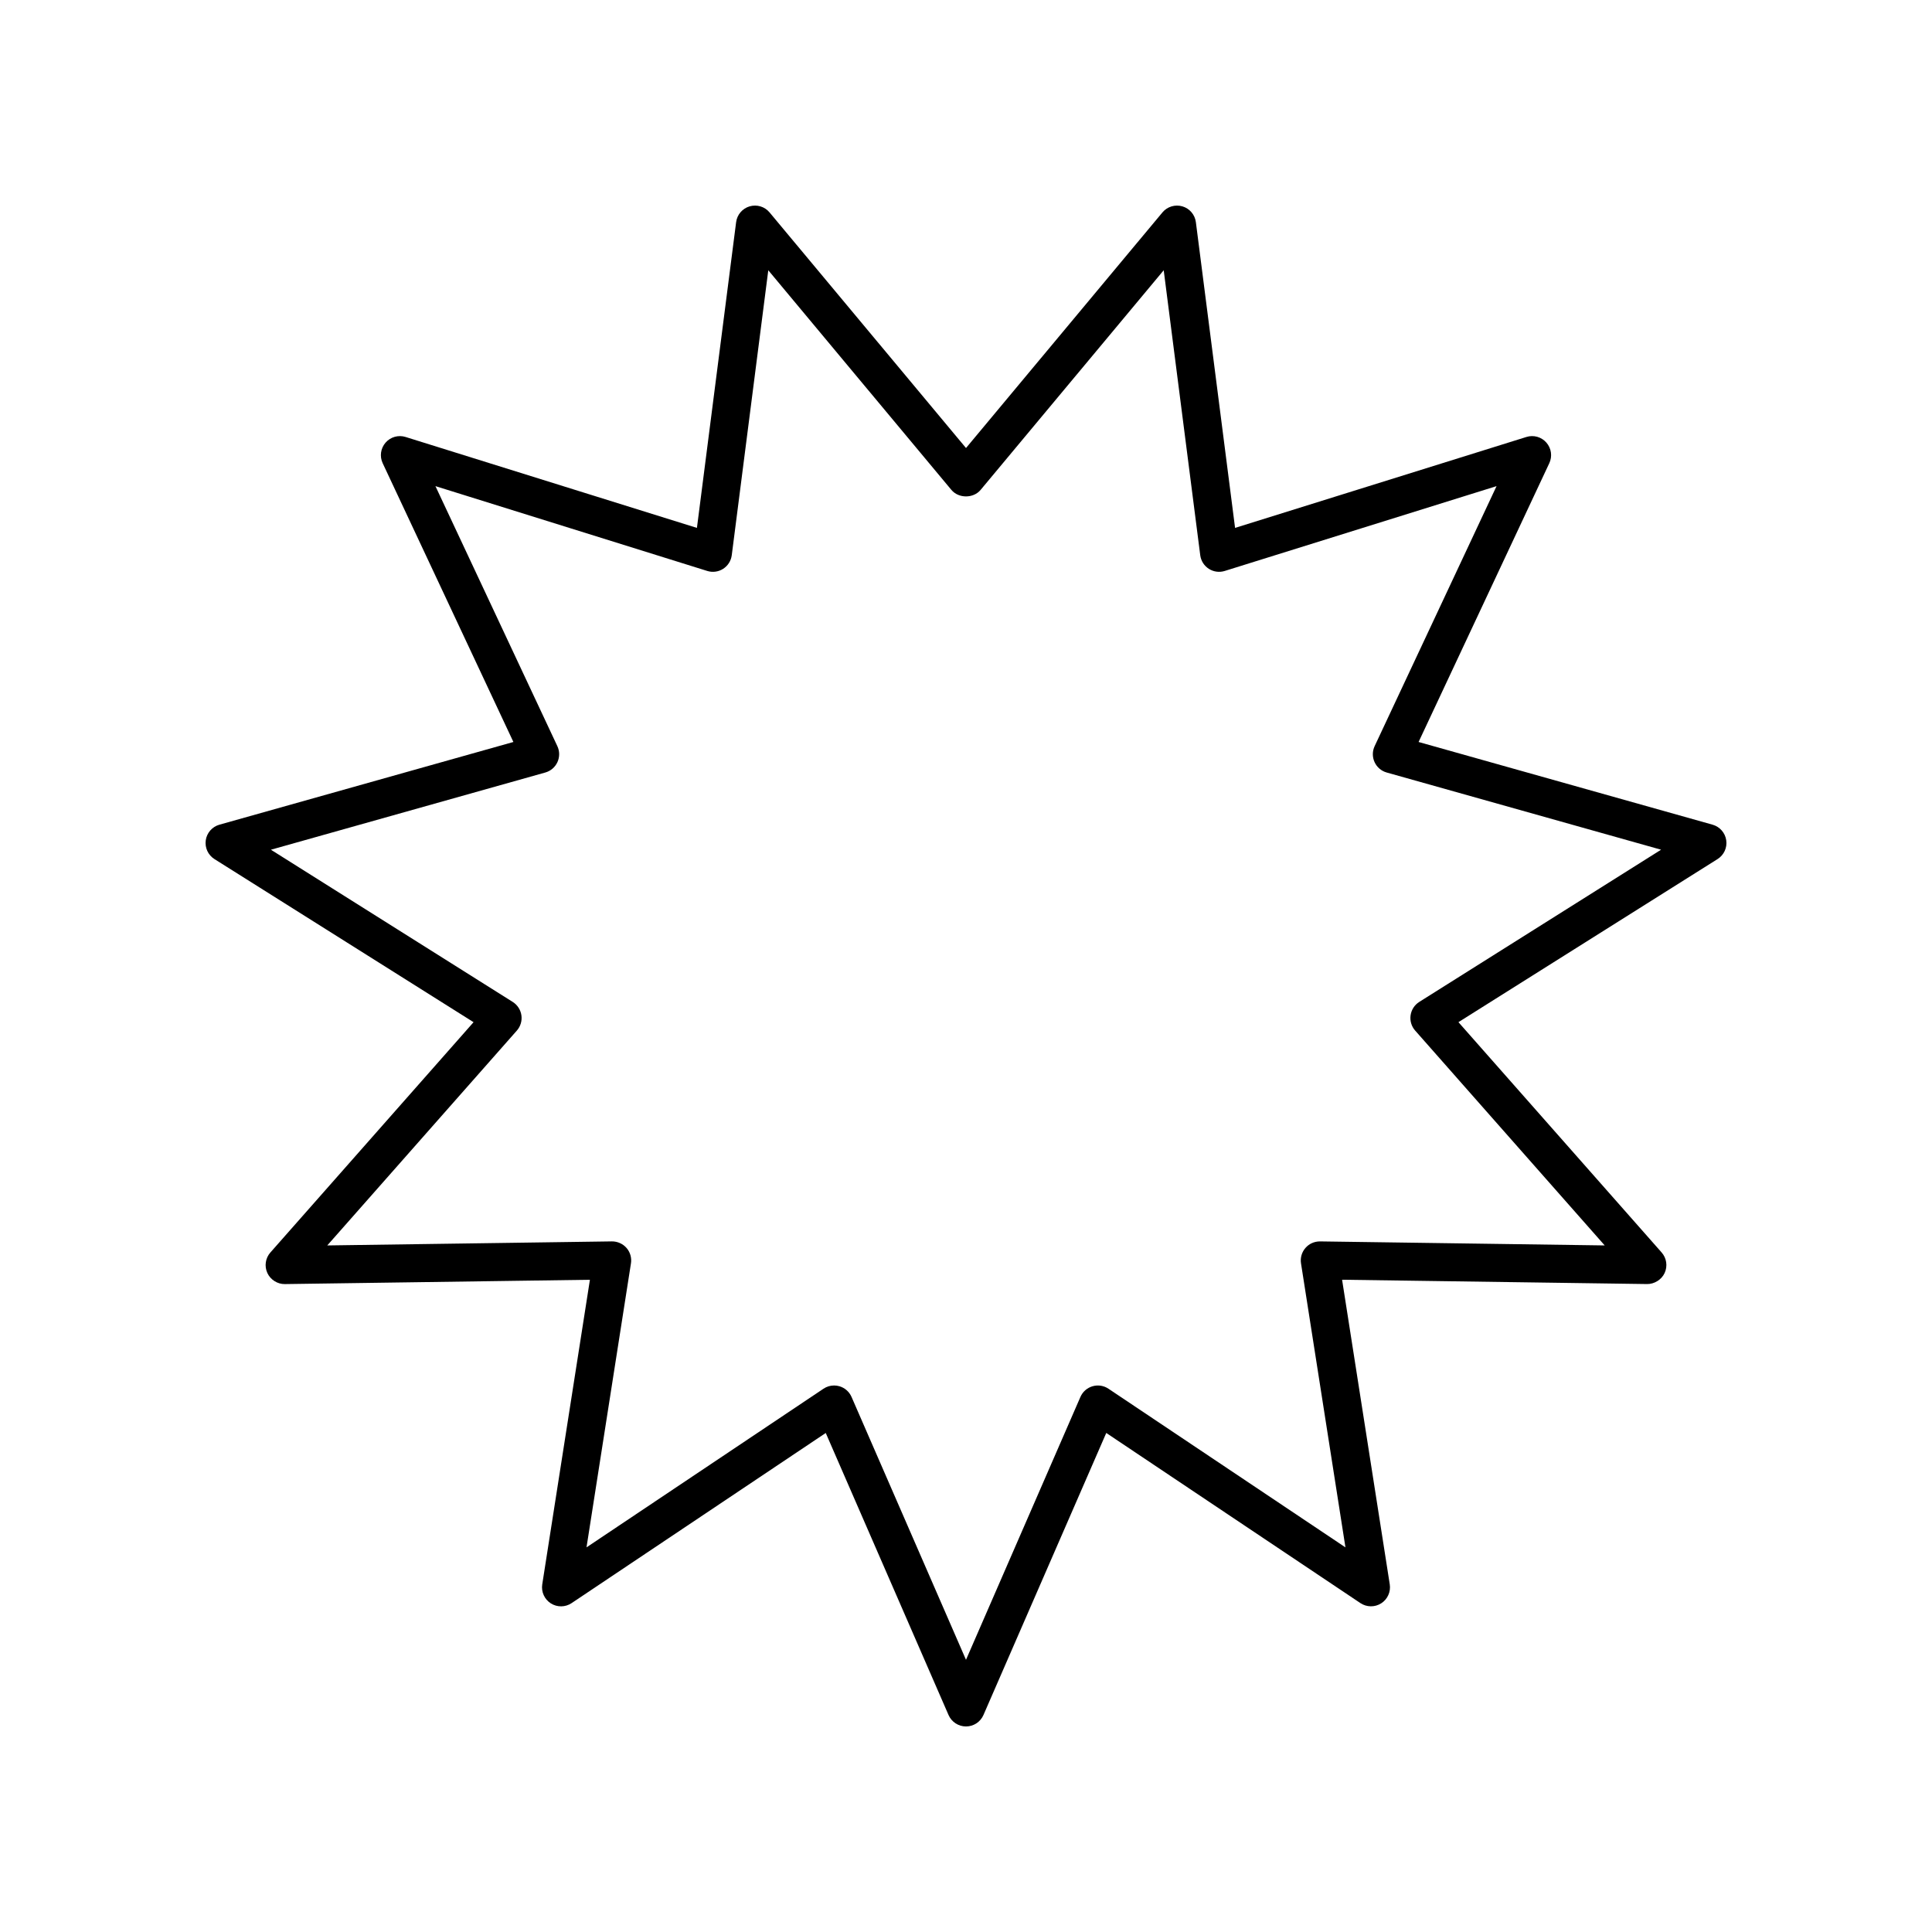 <?xml version="1.0" encoding="UTF-8"?>
<!-- Uploaded to: SVG Repo, www.svgrepo.com, Generator: SVG Repo Mixer Tools -->
<svg fill="#000000" width="800px" height="800px" version="1.1" viewBox="144 144 512 512" xmlns="http://www.w3.org/2000/svg">
 <path d="m198.53 366.68c-0.285 1.969 0.617 3.922 2.301 4.984l68.668 43.227-53.844 61.031c-1.32 1.496-1.633 3.625-0.801 5.438 0.832 1.812 2.723 2.973 4.648 2.934l80.832-1.145-12.633 80.727c-0.309 1.977 0.582 3.949 2.266 5.027 1.684 1.078 3.852 1.055 5.512-0.059l67.352-45.09 32.547 74.754c0.805 1.832 2.617 3.019 4.625 3.019 2.004 0 3.816-1.188 4.621-3.027l32.547-74.754 67.352 45.09c1.66 1.113 3.828 1.137 5.512 0.059 1.684-1.074 2.574-3.047 2.266-5.027l-12.633-80.727 80.832 1.145c1.863 0.027 3.816-1.121 4.648-2.934s0.52-3.945-0.801-5.438l-53.844-61.031 68.668-43.219c1.684-1.059 2.59-3.012 2.301-4.984-0.285-1.973-1.703-3.59-3.621-4.129l-77.91-21.918 34.641-73.883c0.848-1.809 0.547-3.945-0.766-5.449-1.312-1.508-3.394-2.098-5.297-1.5l-77.211 24.098-10.387-81.02c-0.254-1.988-1.664-3.637-3.586-4.195-1.914-0.555-3.996 0.07-5.277 1.609l-52.055 62.438-52.059-62.438c-1.277-1.539-3.348-2.164-5.277-1.609-1.922 0.562-3.332 2.211-3.586 4.195l-10.387 81.02-77.215-24.098c-1.902-0.594-3.984-0.008-5.297 1.5-1.312 1.504-1.613 3.641-0.766 5.449l34.641 73.883-77.91 21.918c-1.914 0.539-3.332 2.156-3.617 4.129zm89.98-17.957c1.426-0.398 2.602-1.406 3.215-2.754 0.617-1.344 0.609-2.894-0.02-4.234l-32.309-68.906 72.027 22.477c1.426 0.445 2.969 0.242 4.223-0.566 1.254-0.805 2.086-2.121 2.277-3.602l9.68-75.516 48.527 58.207c1.914 2.297 5.824 2.297 7.738 0l48.527-58.207 9.68 75.516c0.188 1.477 1.02 2.797 2.277 3.602 1.258 0.809 2.801 1.012 4.223 0.566l72.027-22.477-32.309 68.906c-0.629 1.34-0.637 2.887-0.02 4.234 0.613 1.344 1.789 2.356 3.215 2.754l72.715 20.457-64.082 40.336c-1.25 0.789-2.09 2.082-2.301 3.543-0.211 1.461 0.23 2.945 1.207 4.051l50.234 56.941-75.43-1.066c-1.535 0-2.898 0.613-3.879 1.738-0.973 1.121-1.402 2.613-1.172 4.082l11.777 75.266-62.809-42.047c-1.238-0.832-2.789-1.07-4.219-0.648-1.434 0.418-2.606 1.453-3.203 2.82l-30.328 69.672-30.336-69.676c-0.598-1.367-1.77-2.402-3.203-2.82-0.465-0.137-0.941-0.203-1.418-0.203-0.988 0-1.965 0.289-2.801 0.852l-62.809 42.047 11.777-75.266c0.23-1.469-0.199-2.961-1.172-4.082-0.973-1.125-2.438-1.75-3.879-1.738l-75.426 1.07 50.238-56.938c0.977-1.105 1.418-2.59 1.207-4.051-0.211-1.461-1.055-2.758-2.301-3.543l-64.082-40.336z"/>
</svg>